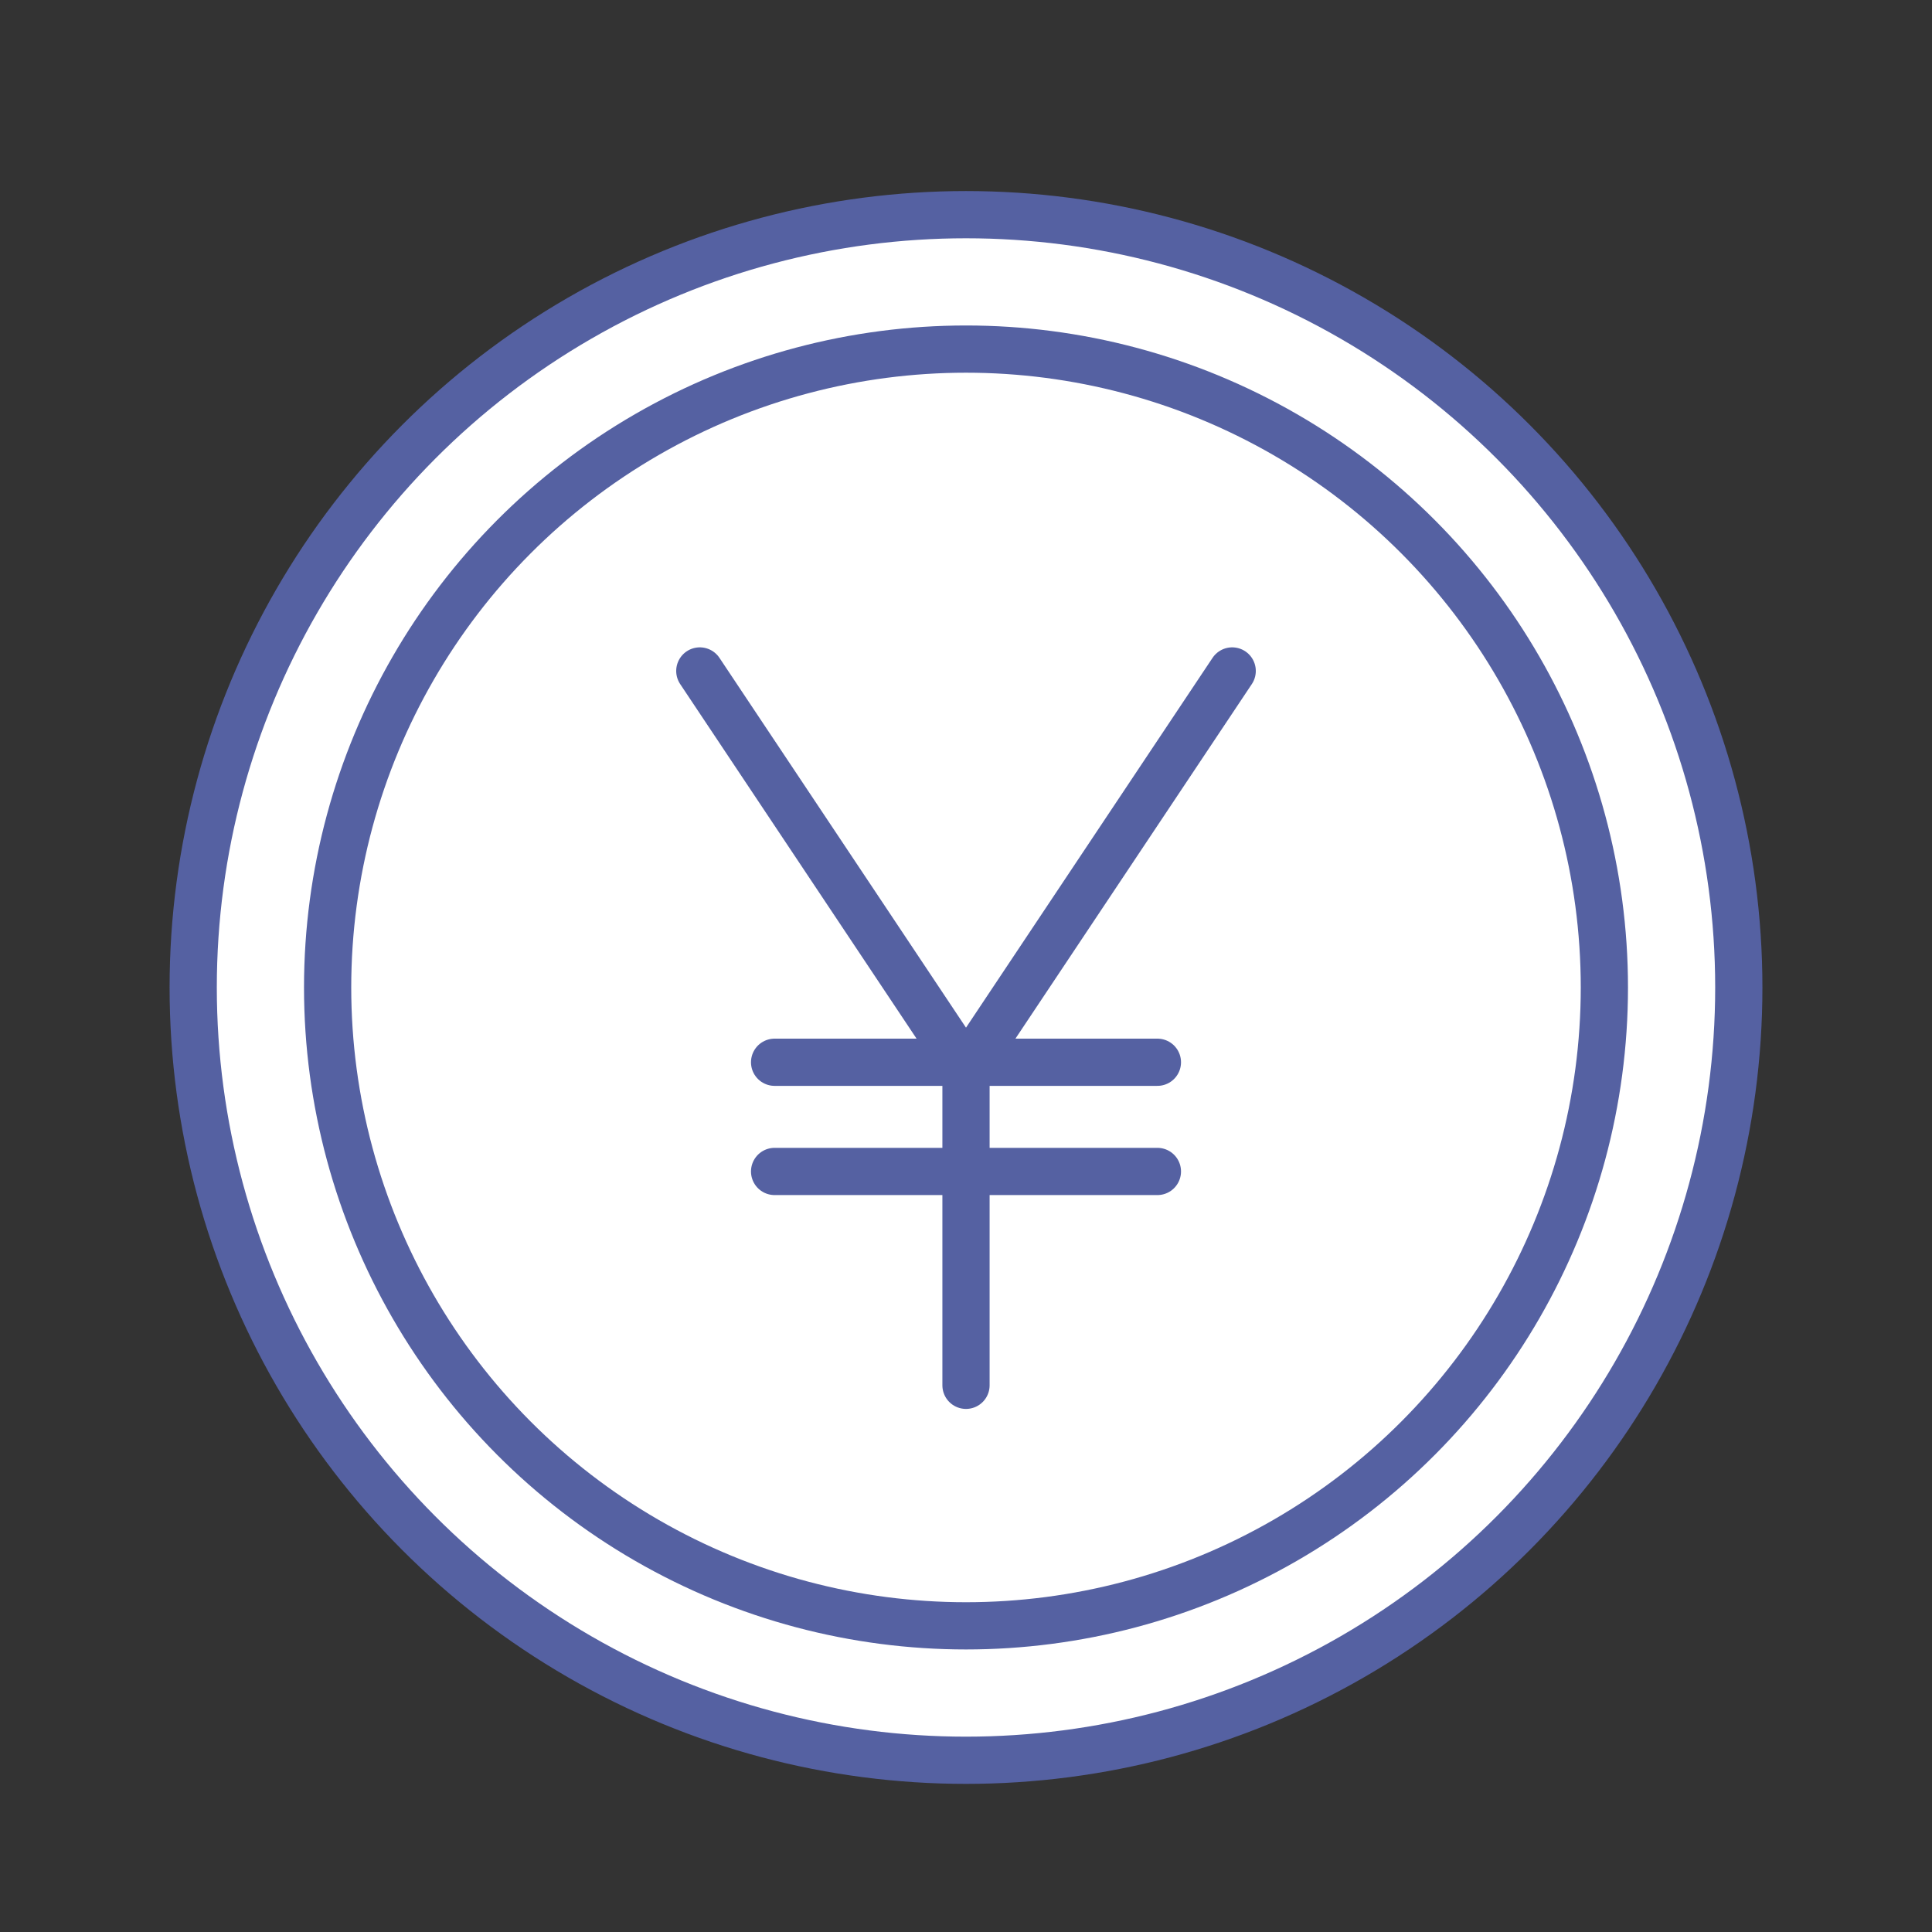 <svg id="レイヤー_1" data-name="レイヤー 1" xmlns="http://www.w3.org/2000/svg" width="90" height="90" viewBox="0 0 90 90">
  <rect x="0" y="0" width="90" height="90" fill="#333333" stroke="none"/>
  <circle cx="45" cy="46" r="36" style="fill: #fff"/>
  <g>
    <circle cx="45" cy="46" r="36" style="fill: none;stroke: #5561a2;stroke-linecap: round;stroke-linejoin: round;stroke-width: 2.2px"/>
    <circle cx="45" cy="46" r="29.738" style="fill: none;stroke: #5561a2;stroke-linecap: round;stroke-linejoin: round;stroke-width: 2.2px"/>
    <g>
      <g>
        <line x1="32.6" y1="31.256" x2="44.894" y2="49.696" style="fill: none;stroke: #5561a2;stroke-linecap: round;stroke-linejoin: round;stroke-width: 2.2px"/>
        <line x1="57.4" y1="31.256" x2="45.106" y2="49.696" style="fill: none;stroke: #5561a2;stroke-linecap: round;stroke-linejoin: round;stroke-width: 2.2px"/>
      </g>
      <line x1="36.084" y1="49.484" x2="53.916" y2="49.484" style="fill: none;stroke: #5561a2;stroke-linecap: round;stroke-linejoin: round;stroke-width: 2.2px"/>
      <line x1="36.084" y1="54.571" x2="53.916" y2="54.571" style="fill: none;stroke: #5561a2;stroke-linecap: round;stroke-linejoin: round;stroke-width: 2.2px"/>
      <line x1="45" y1="49.696" x2="45" y2="64.533" style="fill: none;stroke: #5561a2;stroke-linecap: round;stroke-linejoin: round;stroke-width: 2.2px"/>
    </g>
  </g>
</svg>
